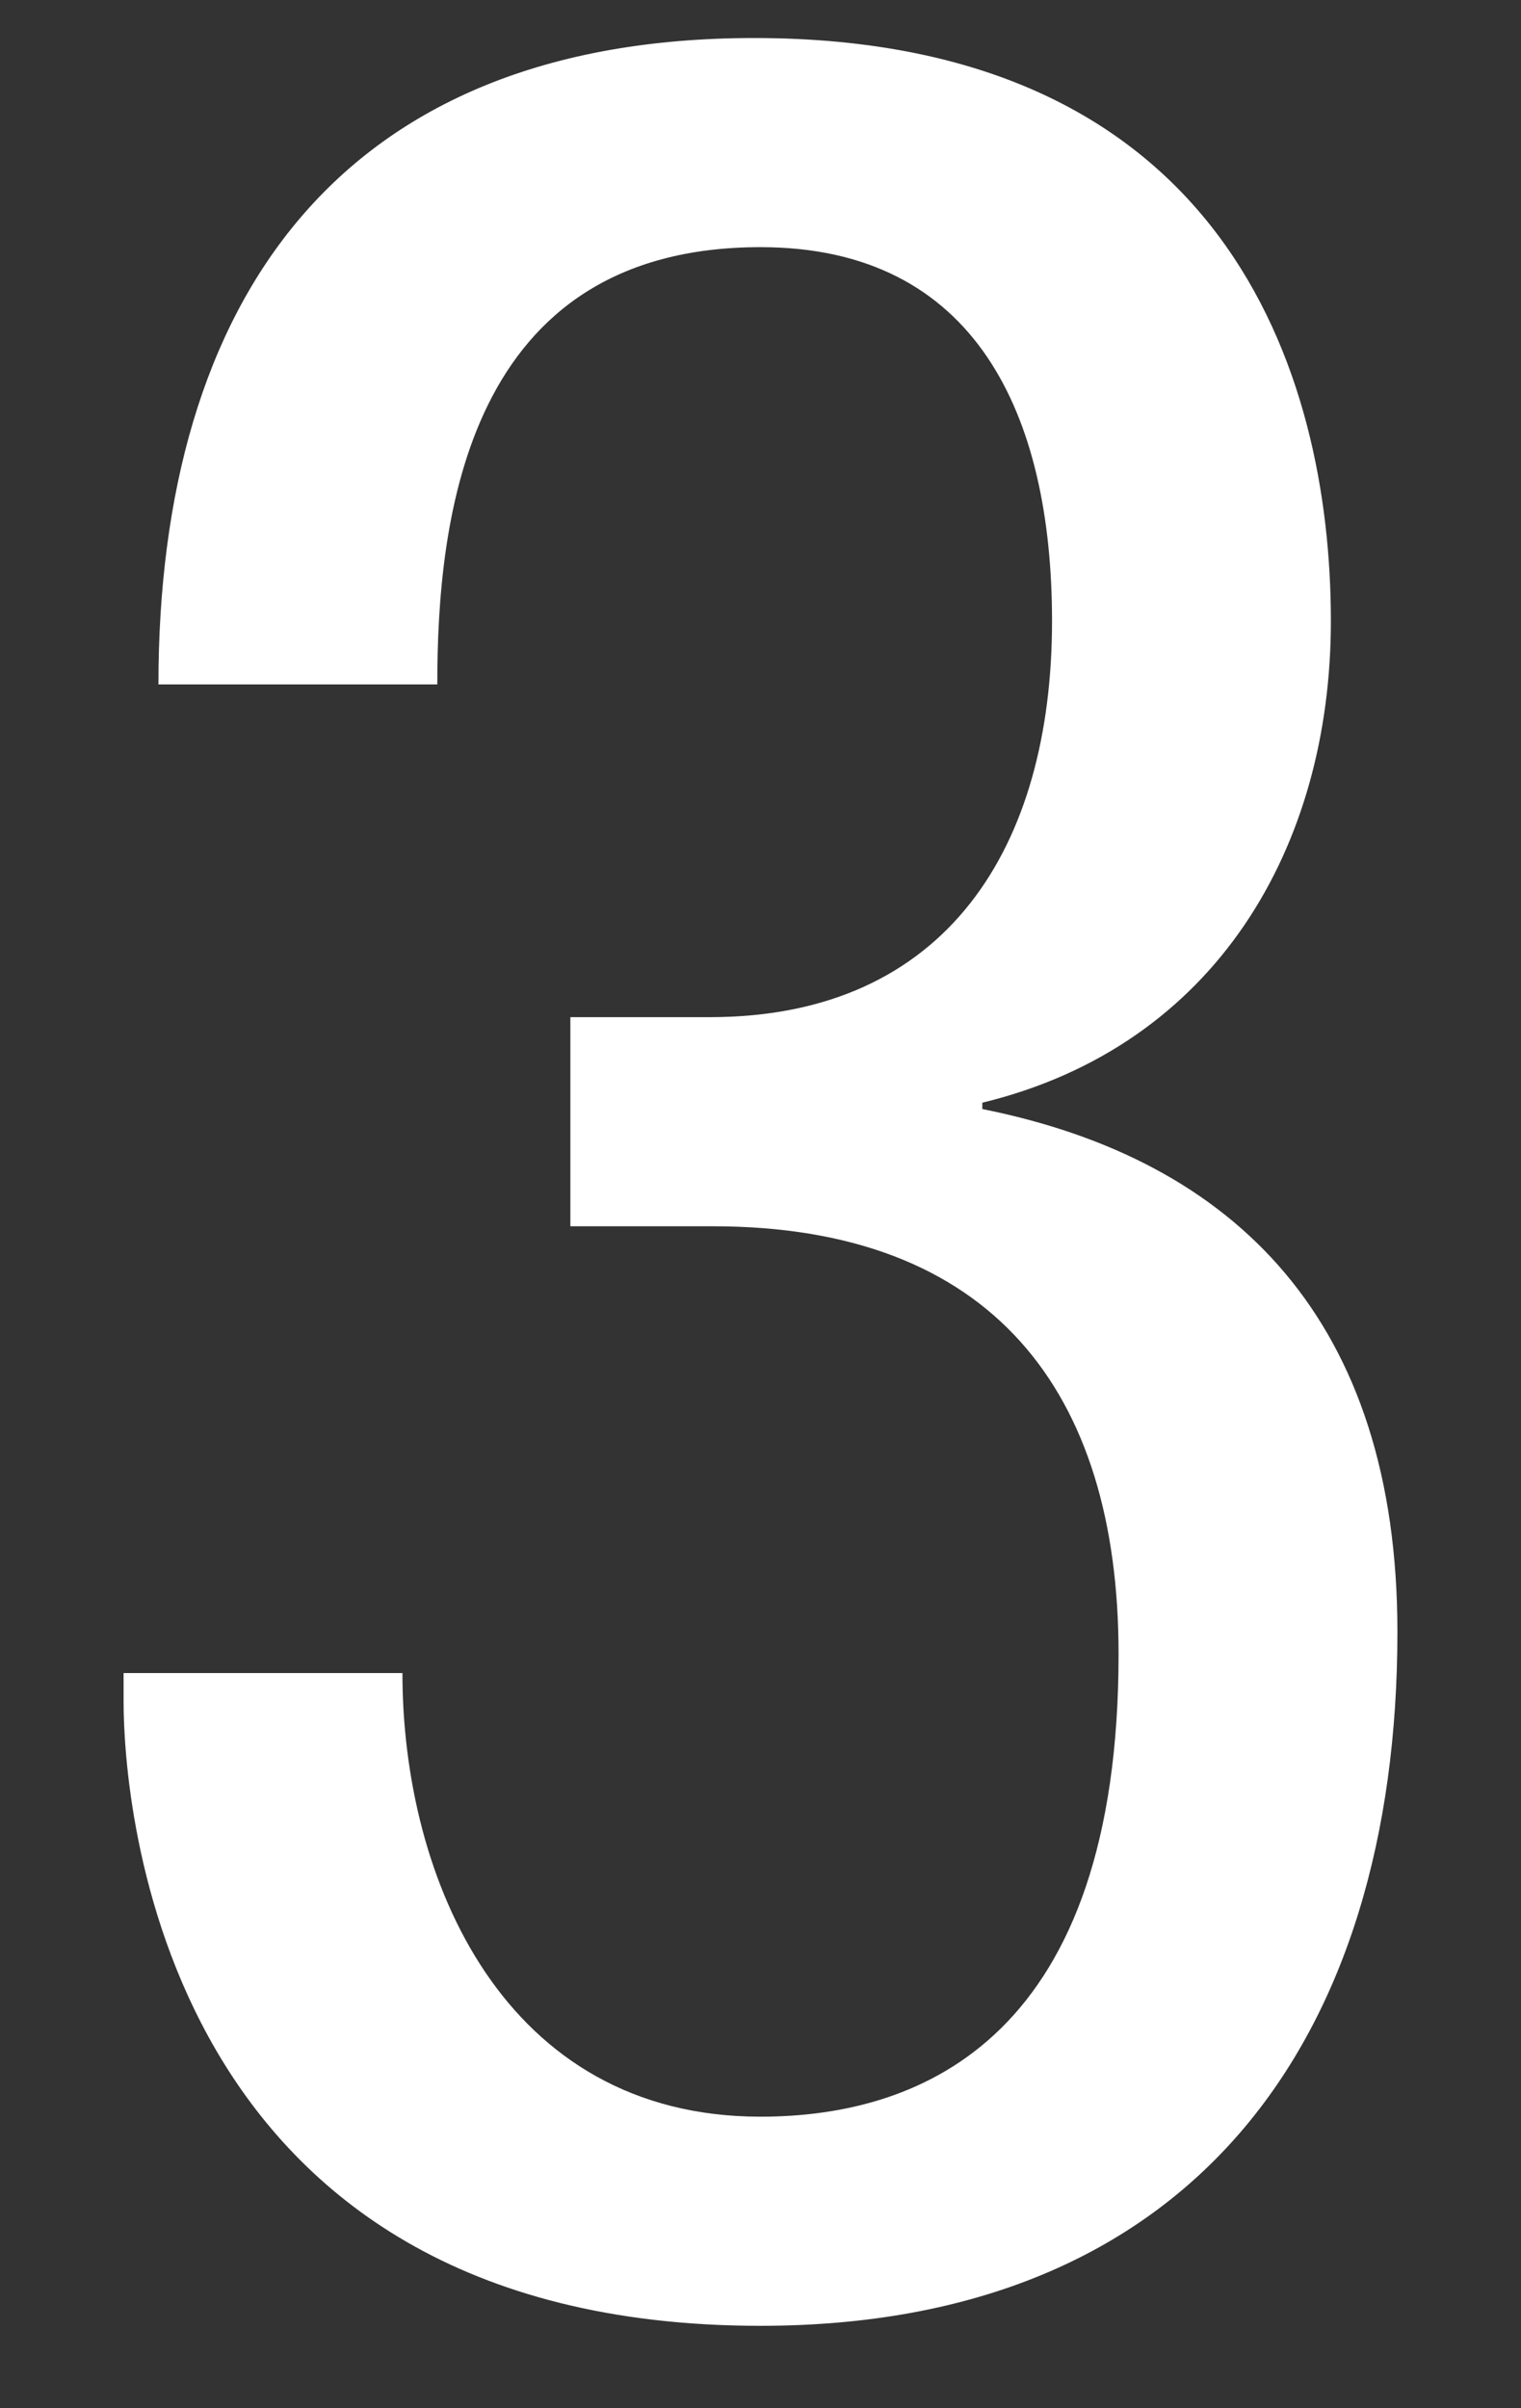 <svg width="12" height="19" viewBox="0 0 12 19" fill="none" xmlns="http://www.w3.org/2000/svg">
<rect x="0" y="0" width="12" height="19" fill="#333333" stroke="none"/>
<path d="M4.5 9.675V8.025H5.6C7.475 8.025 8.3 6.675 8.3 4.9C8.3 3.275 7.7 1.95 6 1.95C3.675 1.95 3.45 4.1 3.45 5.4H1.25C1.25 2.375 2.675 0.3 5.95 0.3C9.65 0.3 10.5 2.925 10.5 4.9C10.5 6.675 9.6 8.25 7.75 8.7V8.75C9.75 9.15 11.025 10.425 11.025 12.875C11.025 16.1 9.4 18.35 6 18.35C1.25 18.35 0.975 14.2 0.975 13.425V13.2H3.175C3.175 14.825 3.975 16.7 6 16.7C7.3 16.7 8.825 16.05 8.825 13.05C8.825 10.975 7.825 9.675 5.625 9.675H4.5Z" fill="white"/>
</svg>
